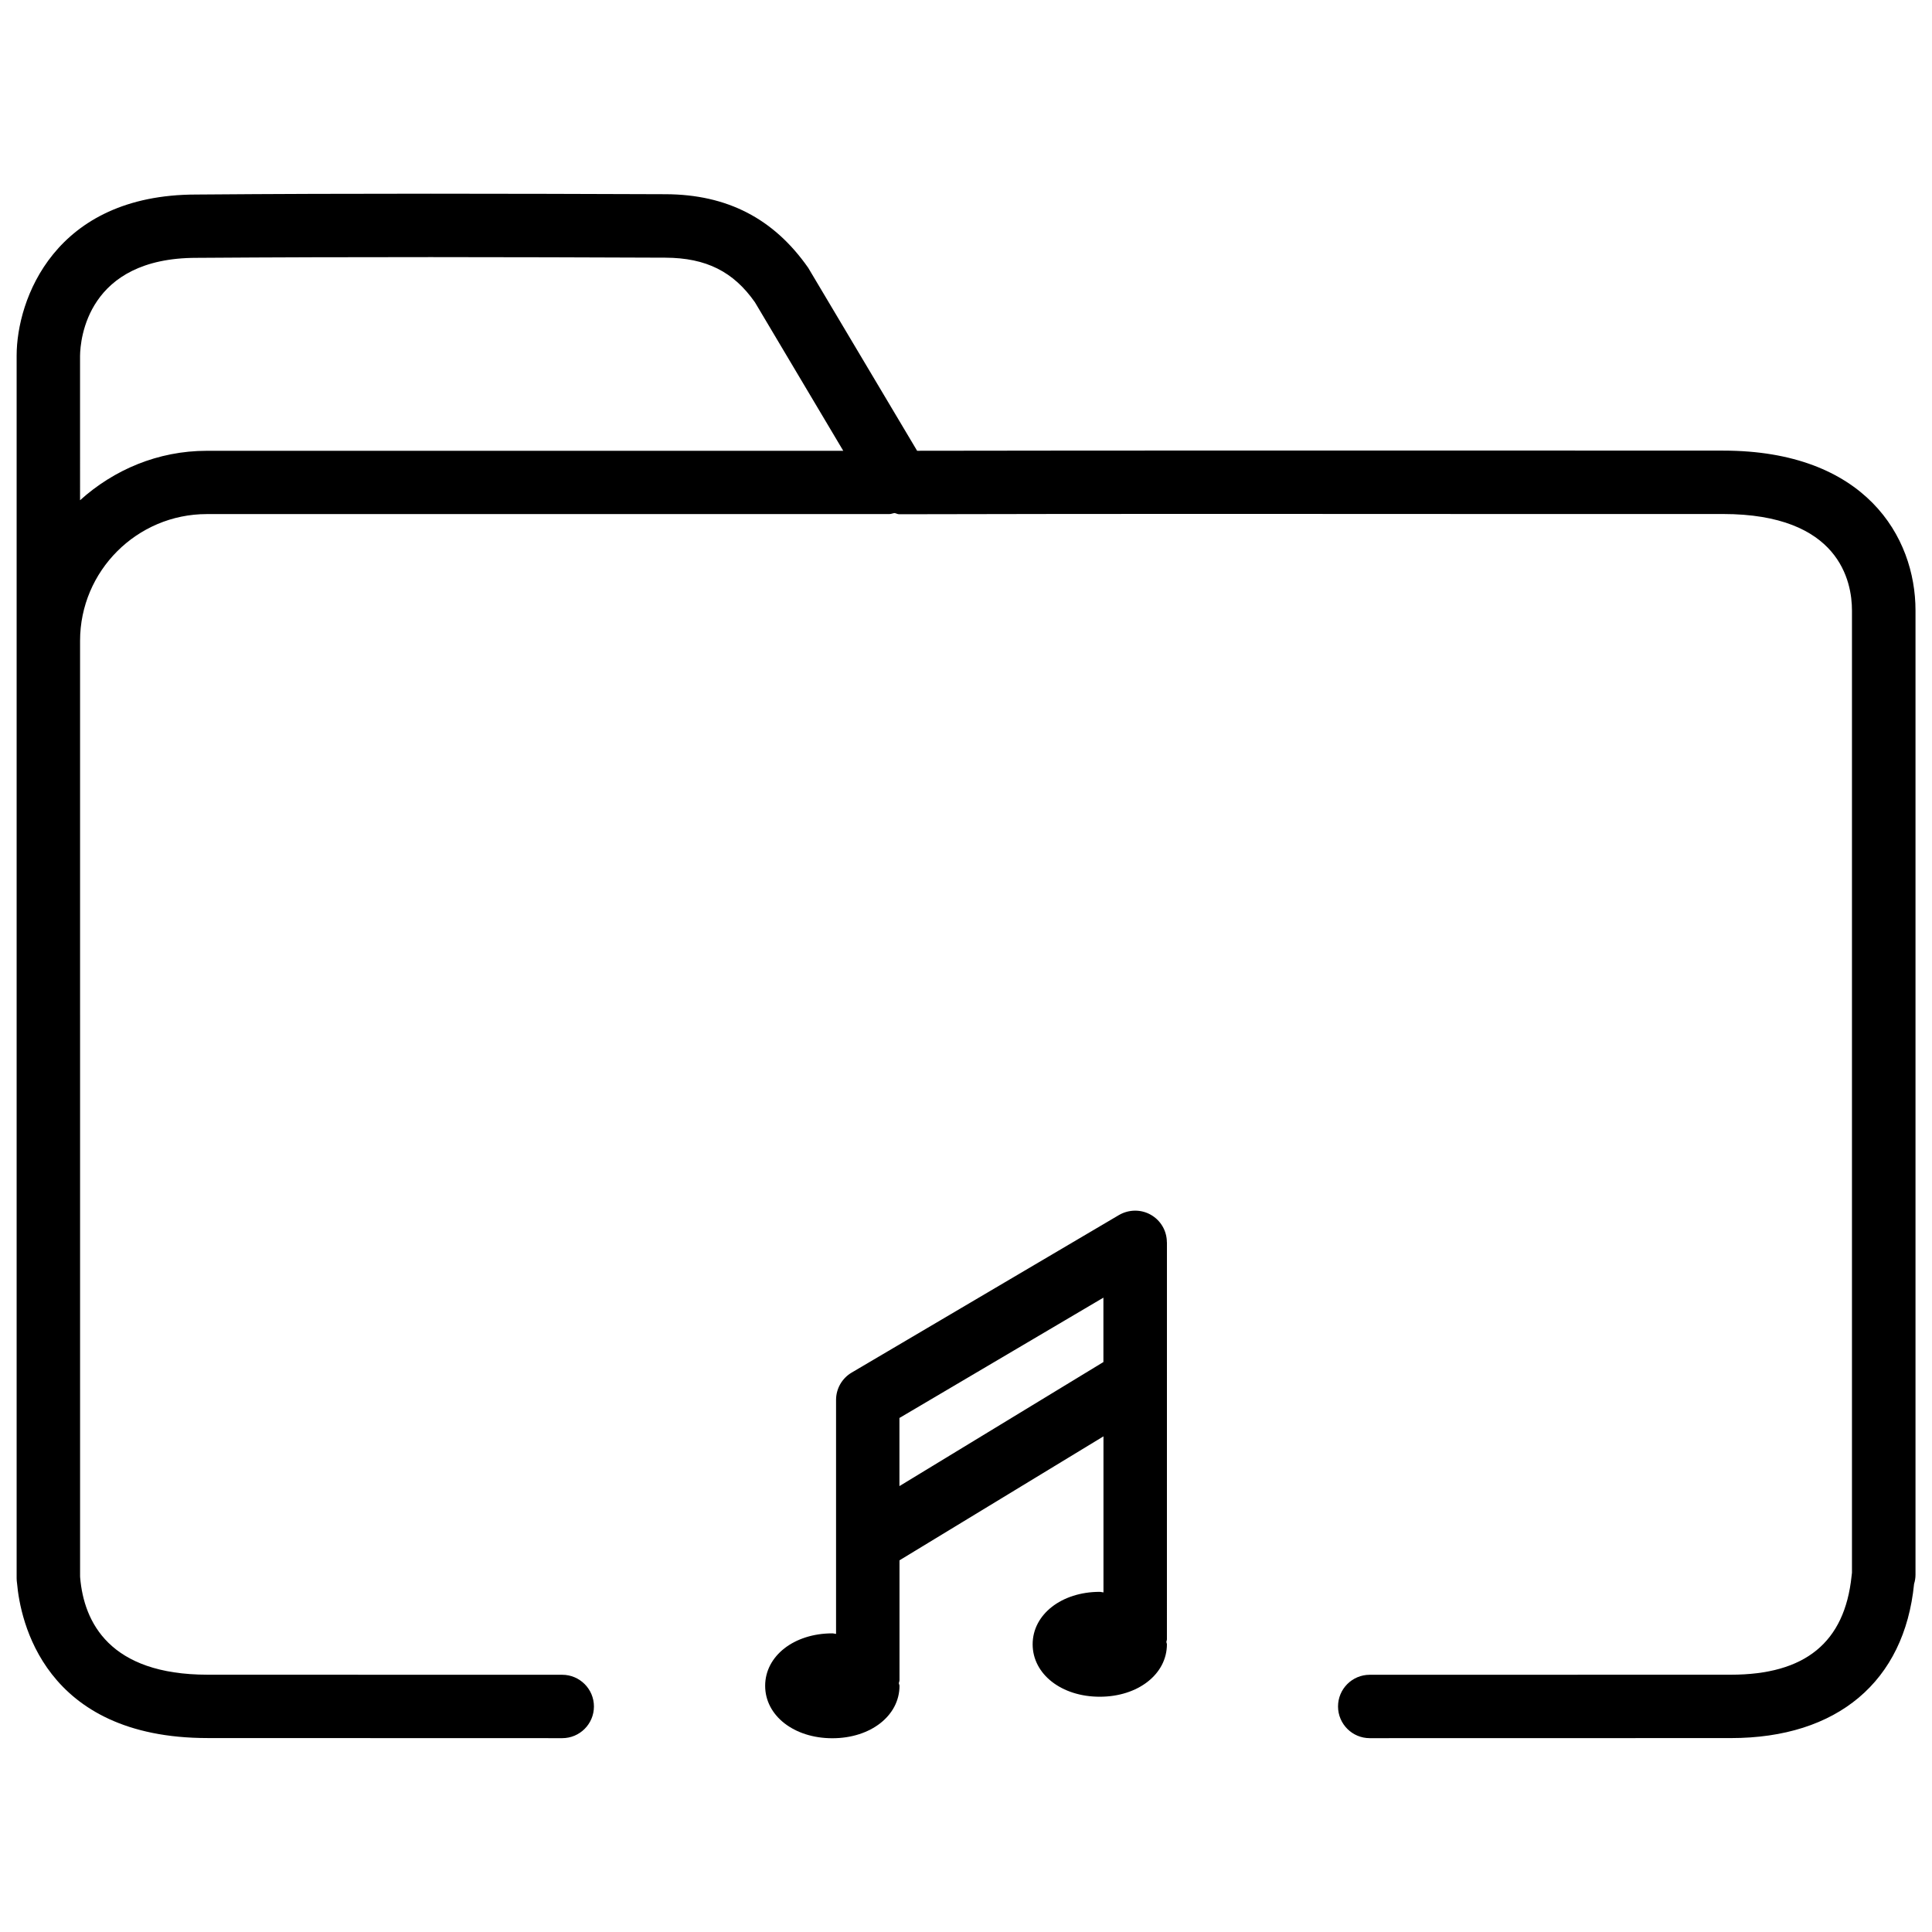 <?xml version="1.0" encoding="UTF-8"?>
<!-- Uploaded to: ICON Repo, www.svgrepo.com, Generator: ICON Repo Mixer Tools -->
<svg width="800px" height="800px" version="1.1" viewBox="144 144 512 512" xmlns="http://www.w3.org/2000/svg">
 <defs>
  <clipPath id="a">
   <path d="m148.09 195h503.81v410h-503.81z"/>
  </clipPath>
 </defs>
 <path d="m453.23 473.22c0-3.023-1.617-5.793-4.242-7.285-2.602-1.492-5.816-1.449-8.418 0.043l-70.871 41.773c-2.562 1.512-4.137 4.262-4.137 7.242v62.012c-0.355-0.02-0.629-0.148-0.988-0.148-10.141 0-17.801 5.984-17.801 13.898 0 7.914 7.641 13.898 17.801 13.898s17.801-5.984 17.801-13.898c0-0.25-0.148-0.441-0.168-0.672 0.02-0.273 0.168-0.523 0.168-0.82v-31.762l54.055-32.852v41.355c-0.355-0.02-0.629-0.148-0.988-0.148-10.117 0-17.781 5.984-17.781 13.898 0 7.914 7.641 13.898 17.781 13.898 10.141 0 17.801-5.984 17.801-13.898 0-0.211-0.125-0.379-0.148-0.609 0.02-0.25 0.148-0.461 0.148-0.715l0.008-105.21zm-70.871 64.613v-18.055l54.055-31.887v17.066z"/>
 <g clip-path="url(#a)">
  <path d="m293 604.63c4.641 0 8.398-3.758 8.398-8.398s-3.777-8.398-8.398-8.398l-93.961-0.02c-26.094 0-32.789-13.98-33.797-25.715 0-0.105-0.02-0.211-0.02-0.336l-0.004-247.94c0-18.516 15.074-33.586 33.586-33.586h180.85c0.504 0 0.922-0.211 1.406-0.273 0.418 0.062 0.797 0.316 1.219 0.316h0.02c52.922-0.125 105.86-0.105 158.76-0.062h59.555c30.859 0 34.176 17.887 34.176 25.566v255.01c-0.043 0.355-0.082 0.691-0.105 0.883-1.828 17.59-12.281 26.137-31.992 26.137l-95.703 0.02c-4.641 0-8.398 3.758-8.398 8.398s3.777 8.398 8.398 8.398l95.703-0.02c28.254 0 45.992-15.008 48.555-40.852 0.25-0.797 0.379-1.617 0.379-2.457v-255.52c0-19.543-13.371-42.363-50.988-42.363l-59.574-0.02c-51.348 0-102.67-0.02-154.02 0.062l-28.863-48.492c-9.133-13.059-21.477-19.438-37.785-19.5-41.523-0.148-83.004-0.25-124.38 0.086-37.641 0-47.609 27.918-47.609 42.699v324.01c0 0.441 0.043 0.883 0.105 1.301 0.84 9.613 6.949 41.039 50.527 41.039zm-96.922-392.3c41.395-0.293 82.812-0.211 124.25-0.043 10.871 0.043 18.07 3.738 23.738 11.82l23.406 39.359h-168.67c-12.953 0-24.645 5.039-33.586 13.098l-0.004-38.266c0.062-4.324 1.848-25.969 30.859-25.969z"/>
 </g>
</svg>